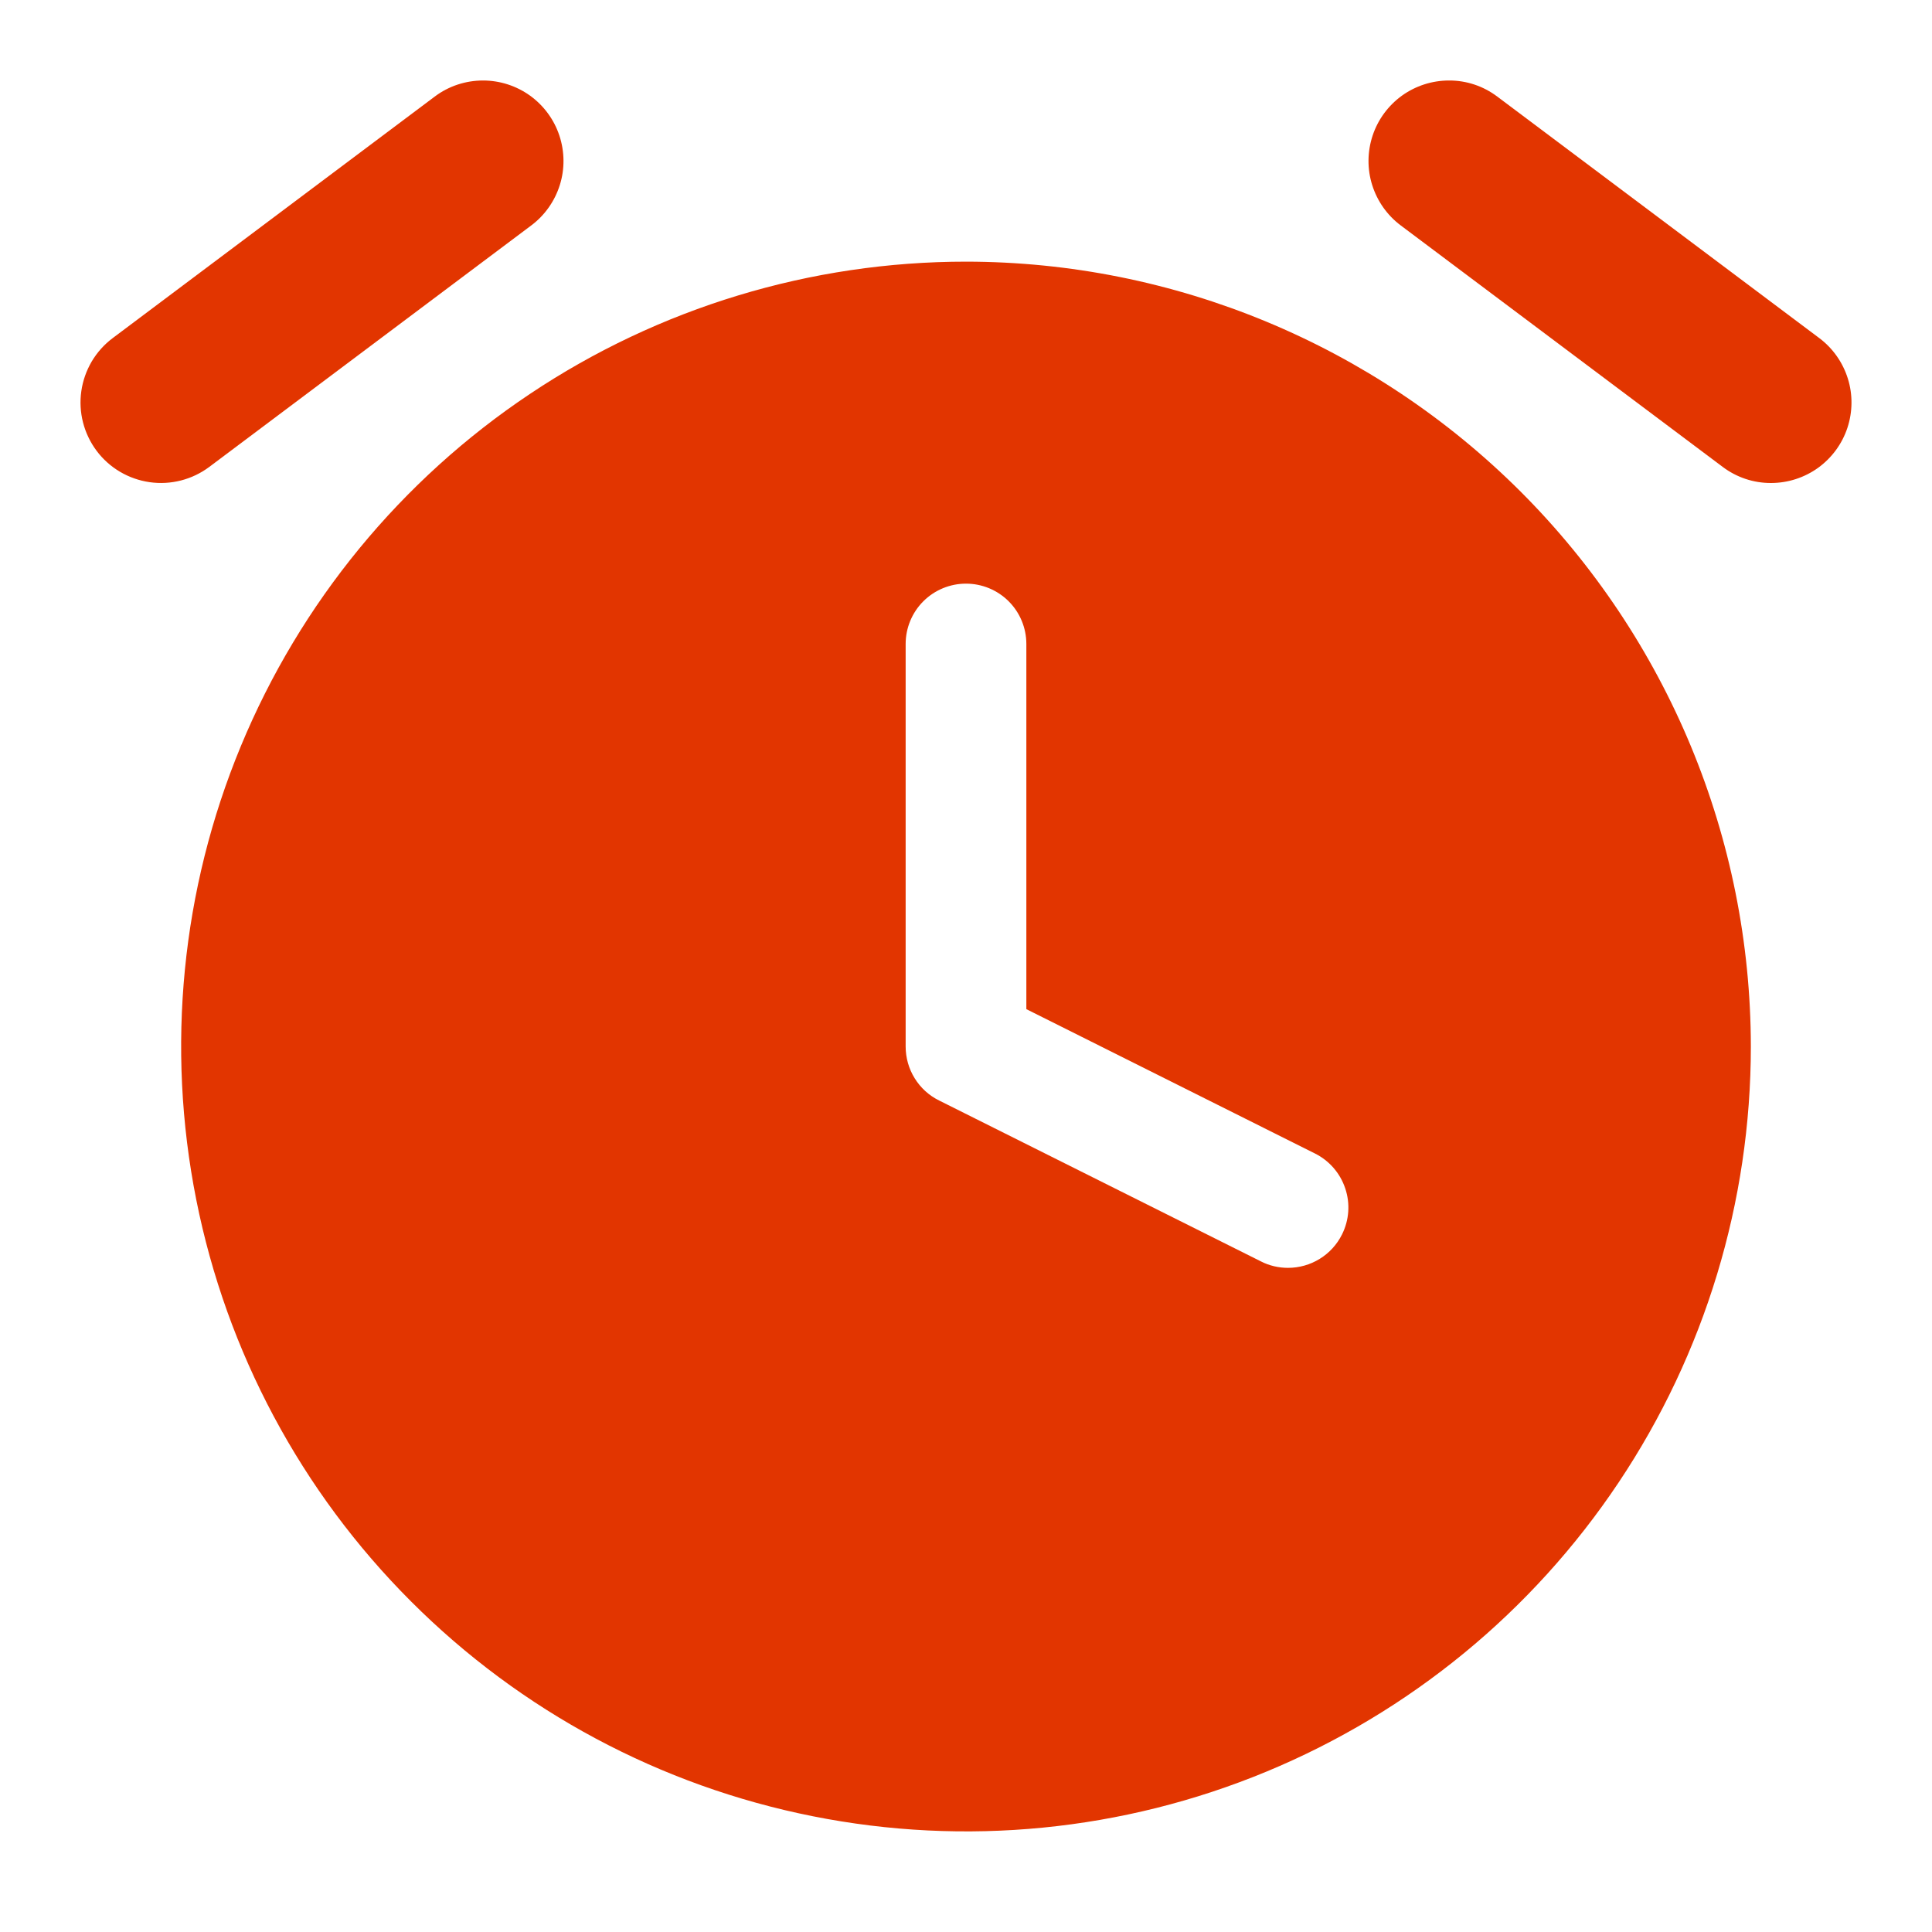<svg width="21" height="21" viewBox="0 0 21 21" fill="none" xmlns="http://www.w3.org/2000/svg">
<path d="M10.5 2.844C8.813 2.844 7.163 3.344 5.76 4.282C4.357 5.219 3.264 6.551 2.618 8.11C1.972 9.669 1.804 11.384 2.133 13.039C2.462 14.694 3.274 16.214 4.468 17.407C5.661 18.601 7.181 19.413 8.836 19.742C10.491 20.072 12.206 19.903 13.765 19.257C15.324 18.611 16.656 17.518 17.593 16.115C18.531 14.712 19.031 13.062 19.031 11.375C19.029 9.113 18.129 6.945 16.53 5.345C14.93 3.746 12.762 2.846 10.5 2.844ZM14.587 13.418C14.533 13.527 14.449 13.619 14.345 13.683C14.242 13.747 14.122 13.781 14 13.781C13.899 13.781 13.798 13.758 13.708 13.712L10.208 11.962C10.098 11.908 10.006 11.824 9.942 11.72C9.878 11.617 9.844 11.497 9.844 11.375V7C9.844 6.826 9.913 6.659 10.036 6.536C10.159 6.413 10.326 6.344 10.5 6.344C10.674 6.344 10.841 6.413 10.964 6.536C11.087 6.659 11.156 6.826 11.156 7V10.969L14.293 12.538C14.449 12.616 14.567 12.752 14.622 12.917C14.678 13.082 14.665 13.262 14.587 13.418ZM5.25 0.875C5.061 0.875 4.876 0.936 4.725 1.05L1.225 3.675C1.133 3.744 1.056 3.83 0.997 3.929C0.939 4.028 0.9 4.138 0.884 4.251C0.851 4.481 0.911 4.714 1.05 4.9C1.189 5.086 1.397 5.208 1.626 5.241C1.856 5.274 2.089 5.214 2.275 5.075L5.775 2.45C5.922 2.34 6.03 2.186 6.085 2.011C6.14 1.836 6.138 1.648 6.08 1.473C6.022 1.299 5.911 1.148 5.762 1.04C5.613 0.933 5.434 0.875 5.25 0.875ZM19.775 3.675L16.275 1.05C16.124 0.936 15.94 0.874 15.75 0.875C15.566 0.875 15.387 0.933 15.238 1.04C15.089 1.148 14.978 1.299 14.92 1.473C14.862 1.648 14.86 1.836 14.915 2.011C14.97 2.186 15.078 2.34 15.225 2.45L18.725 5.075C18.876 5.189 19.061 5.251 19.25 5.25C19.434 5.25 19.613 5.192 19.762 5.085C19.911 4.977 20.022 4.826 20.08 4.652C20.138 4.477 20.14 4.289 20.085 4.114C20.03 3.939 19.922 3.785 19.775 3.675Z" fill="#E23500"/>
</svg>
